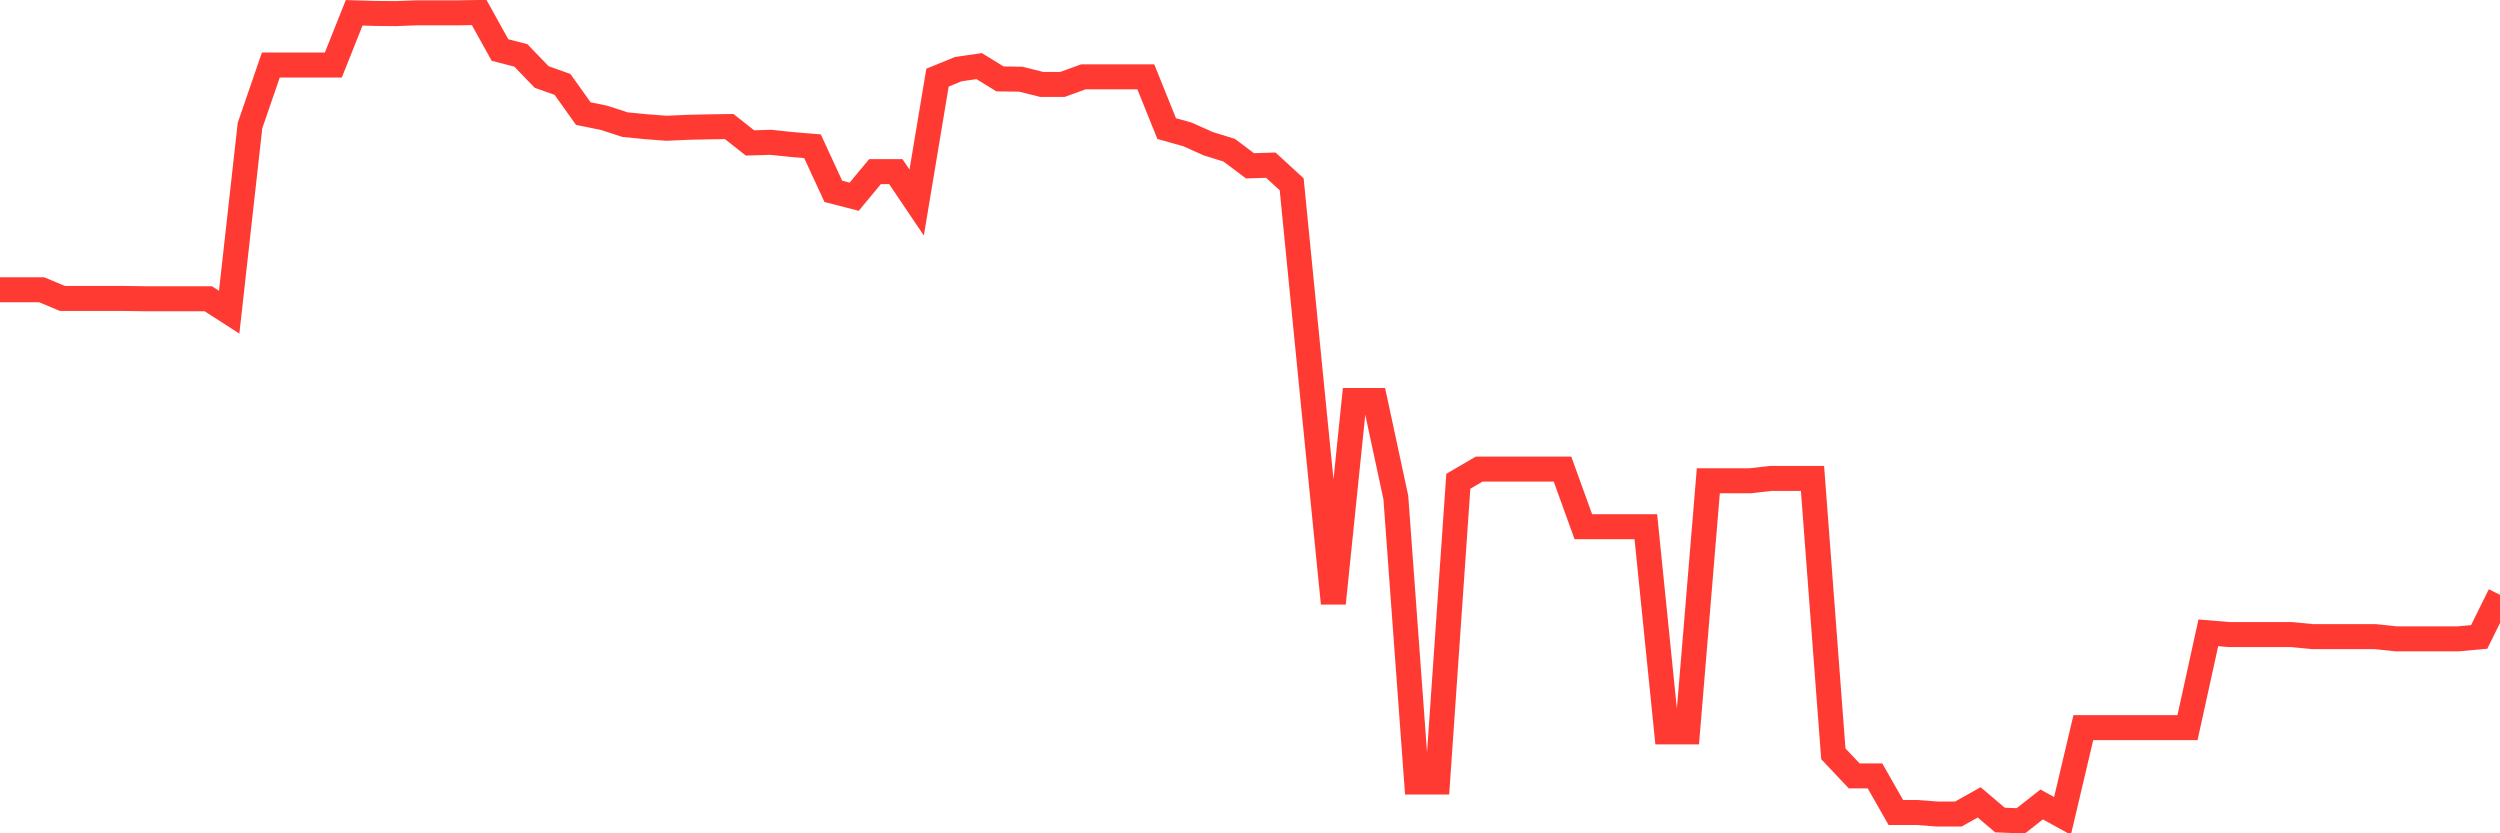 <svg
  xmlns="http://www.w3.org/2000/svg"
  xmlns:xlink="http://www.w3.org/1999/xlink"
  width="120"
  height="40"
  viewBox="0 0 120 40"
  preserveAspectRatio="none"
>
  <polyline
    points="0,13.909 1,13.909 2,13.909 3,14.326 4,14.326 5,14.326 6,14.326 7,14.341 8,14.341 9,14.341 10,14.341 11,14.984 12,6.028 13,3.121 14,3.121 15,3.121 16,3.121 17,0.615 18,0.645 19,0.653 20,0.615 21,0.615 22,0.615 23,0.6 24,2.402 25,2.659 26,3.696 27,4.052 28,5.453 29,5.657 30,5.983 31,6.081 32,6.157 33,6.111 34,6.089 35,6.074 36,6.861 37,6.831 38,6.937 39,7.02 40,9.185 41,9.443 42,8.239 43,8.239 44,9.723 45,3.727 46,3.318 47,3.174 48,3.787 49,3.802 50,4.052 51,4.052 52,3.689 53,3.689 54,3.689 55,3.689 56,6.172 57,6.452 58,6.899 59,7.209 60,7.959 61,7.928 62,8.845 63,18.959 64,28.96 65,19.224 66,19.224 67,23.88 68,37.538 69,37.538 70,23.1 71,22.517 72,22.517 73,22.517 74,22.517 75,22.517 76,25.281 77,25.281 78,25.281 79,25.281 80,35.13 81,35.13 82,23.078 83,23.078 84,23.078 85,22.964 86,22.964 87,22.964 88,36.182 89,37.242 90,37.242 91,38.999 92,38.999 93,39.074 94,39.074 95,38.514 96,39.362 97,39.4 98,38.613 99,39.165 100,34.926 101,34.926 102,34.926 103,34.926 104,34.926 105,34.926 106,30.376 107,30.459 108,30.459 109,30.459 110,30.459 111,30.557 112,30.557 113,30.557 114,30.557 115,30.663 116,30.663 117,30.663 118,30.663 119,30.573 120,28.551"
    fill="none"
    stroke="#ff3a33"
    stroke-width="1.2"
  >
  </polyline>
</svg>